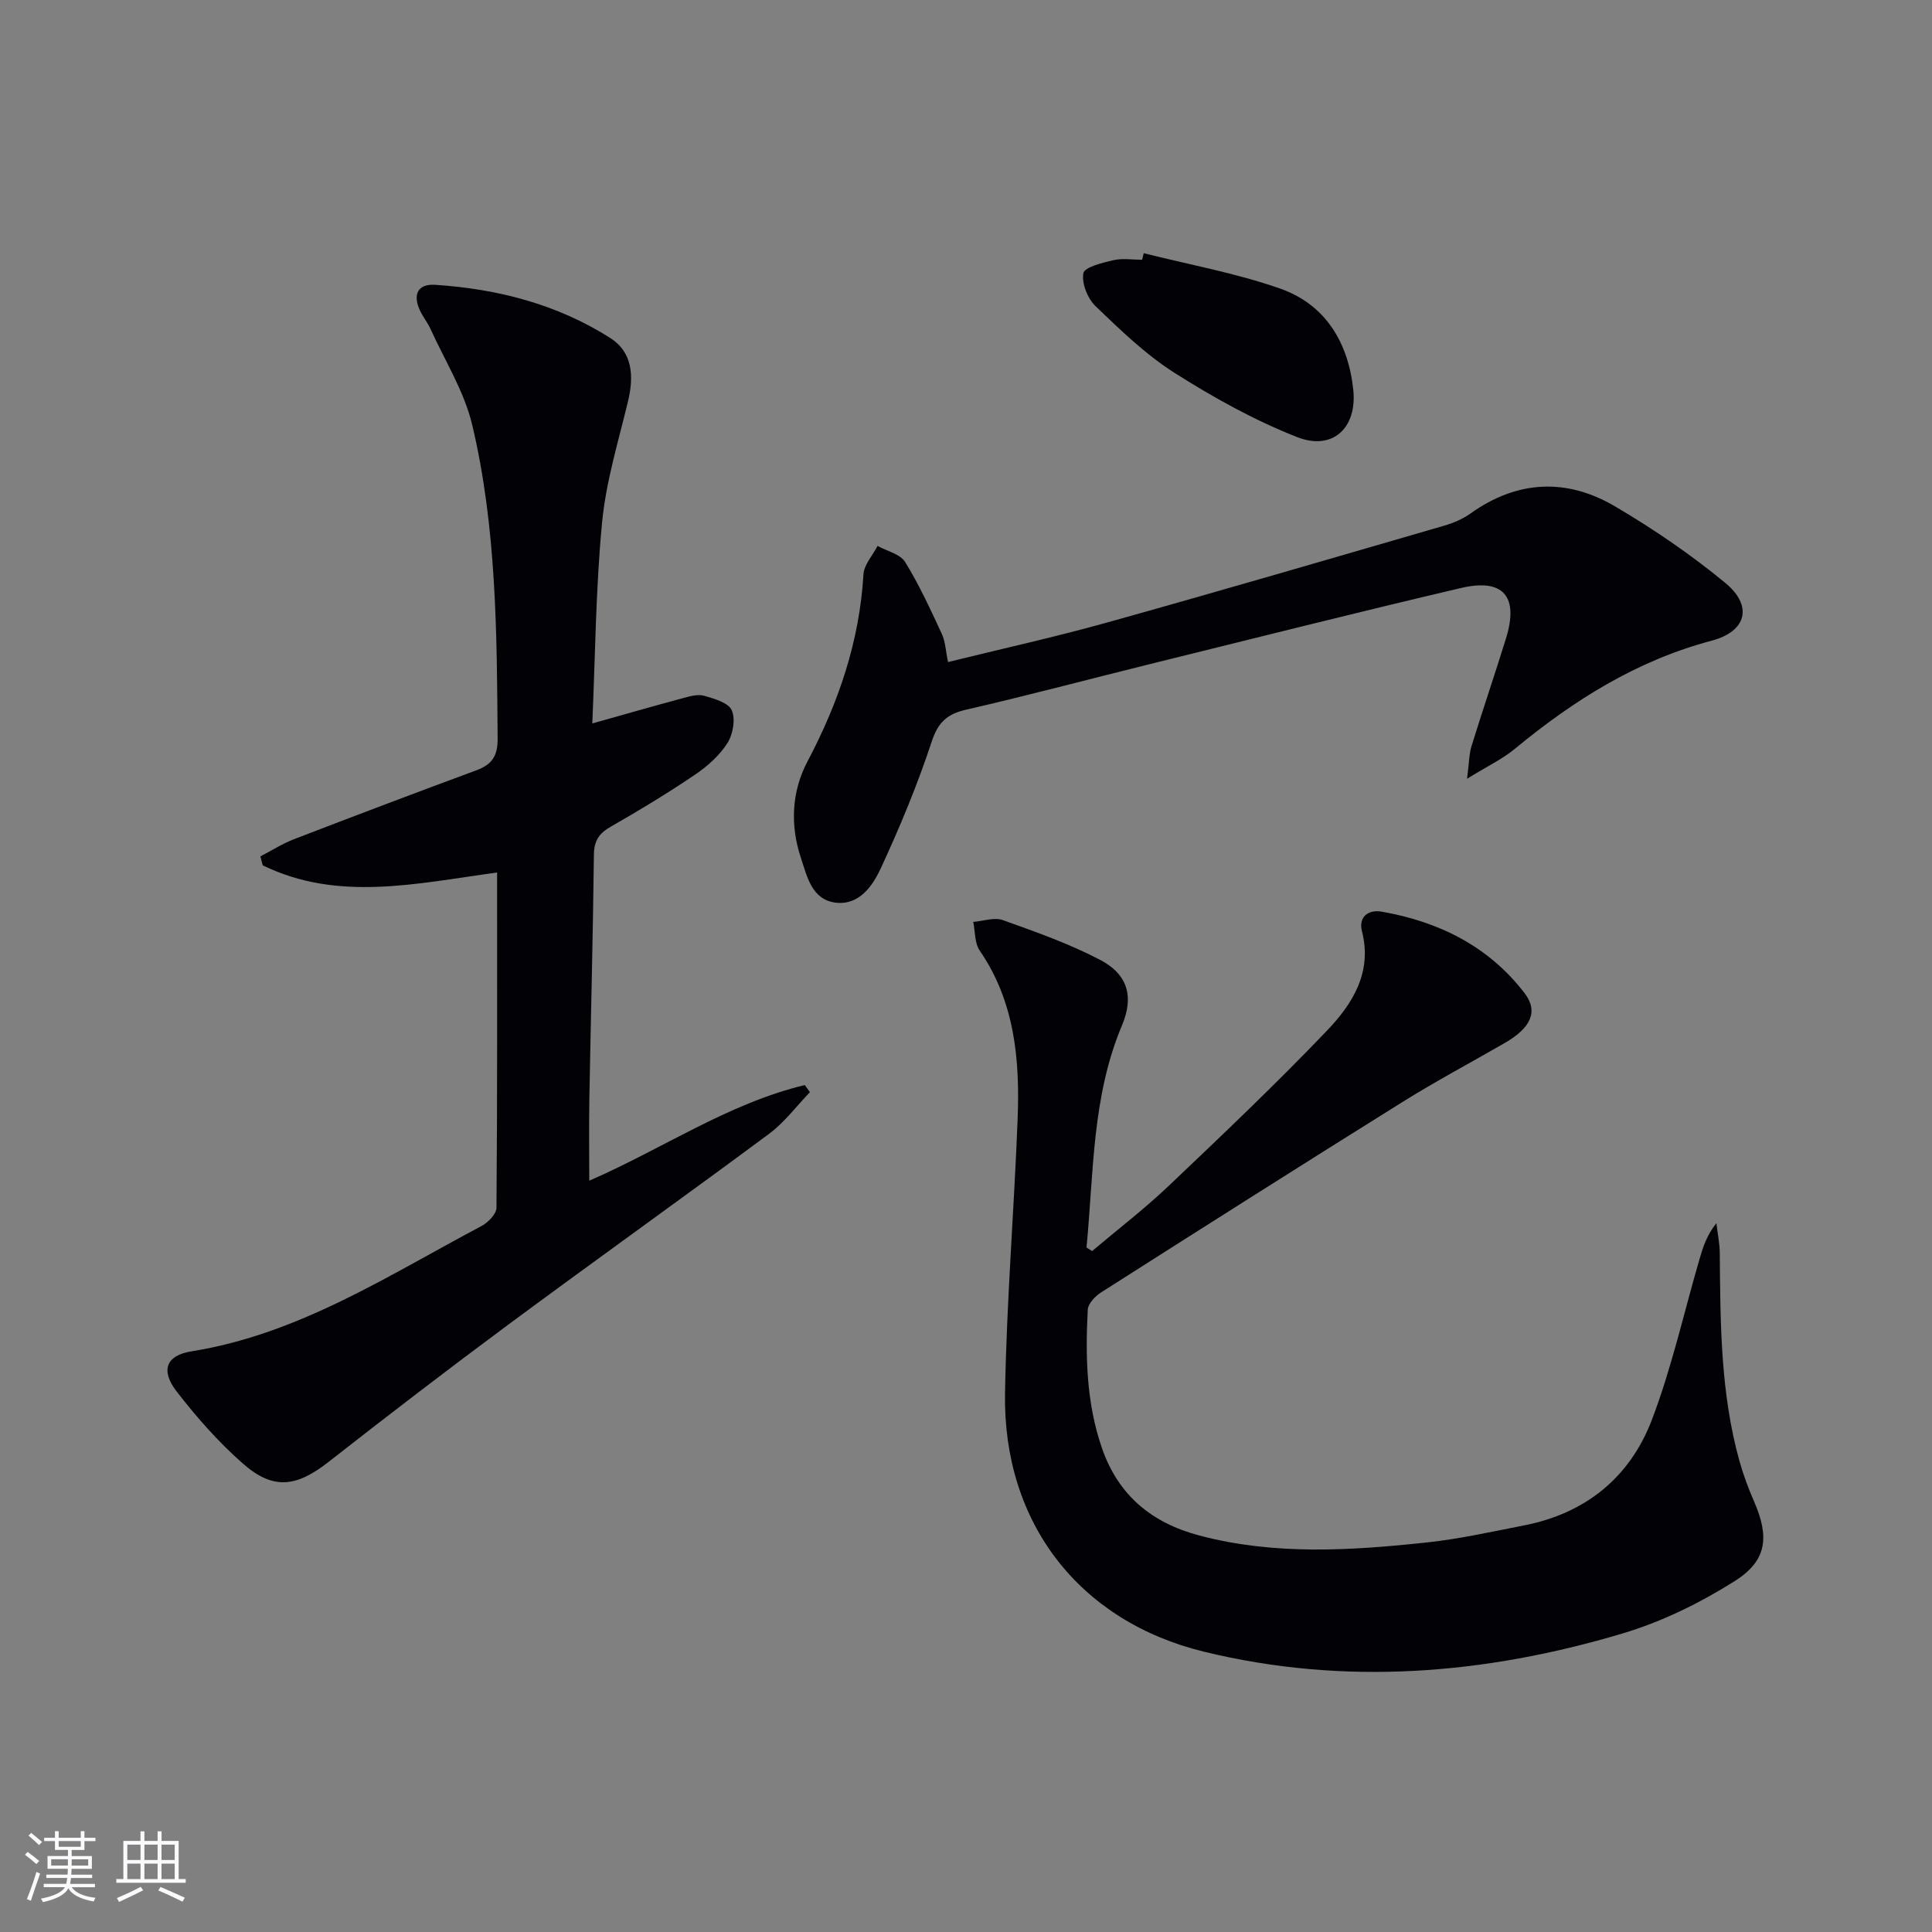<svg enable-background="new 0 0 400 400" viewBox="0 0 400 400" xmlns="http://www.w3.org/2000/svg"><rect x="0" y="0" width="400" height="400" fill="#808080" stroke="none"/><g fill="#010106"><path d="m226.11 259.02c5.29-4.47 10.8-8.7 15.82-13.46 11.09-10.54 22.2-21.08 32.77-32.14 5.27-5.51 9.47-12.04 7.28-20.62-.76-3 1.33-4.53 4.09-4.05 11.84 2.07 22.14 7.17 29.57 16.86 2.93 3.82 1.3 7.21-4.08 10.32-7.05 4.07-14.25 7.89-21.15 12.2-20.88 13.03-41.67 26.22-62.43 39.44-1.23.78-2.71 2.33-2.77 3.59-.51 9.66-.29 19.29 2.92 28.61 3.39 9.84 10.34 15.54 20.22 18.15 15.58 4.12 31.33 3.11 47.05 1.43 6.74-.72 13.41-2.22 20.09-3.52 12.79-2.48 21.98-9.97 26.52-21.89 4.11-10.79 6.63-22.19 9.87-33.31.73-2.5 1.53-4.97 3.48-7.37.24 2.06.68 4.11.7 6.17.12 14.47.14 28.94 4.07 43.04.8 2.87 1.85 5.68 3.04 8.41 3.16 7.29 2.73 12.21-4.02 16.47-7.19 4.54-15.12 8.43-23.25 10.85-28.47 8.49-57.49 10.86-86.61 3.77-25.94-6.32-41.66-26.78-41.21-53.51.32-18.94 1.88-37.86 2.61-56.8.47-12.25-.57-24.25-7.86-34.87-1.06-1.55-.92-3.92-1.33-5.92 2.06-.16 4.36-1.01 6.13-.37 6.83 2.44 13.73 4.88 20.14 8.23 5.73 3 7.04 7.6 4.51 13.6-6.22 14.78-5.83 30.5-7.33 45.95.36.24.76.49 1.16.74z"/><path d="m102.92 180.64c-16.75 2.28-32.94 6.12-48.52-1.48-.16-.62-.33-1.24-.49-1.85 2.31-1.2 4.54-2.63 6.95-3.56 12.54-4.83 25.11-9.59 37.72-14.25 3.2-1.18 4.48-2.89 4.45-6.55-.16-21.8-.21-43.65-5.26-64.97-1.64-6.91-5.64-13.27-8.63-19.86-.61-1.35-1.59-2.53-2.21-3.88-1.51-3.25-.44-5.51 3.17-5.27 12.91.84 25.26 4.02 36.25 11.01 4.58 2.91 4.92 7.83 3.71 12.94-1.99 8.35-4.58 16.68-5.4 25.17-1.32 13.71-1.41 27.54-2.03 41.69 6.75-1.9 12.74-3.62 18.77-5.24 1.42-.38 3.07-.87 4.38-.49 2.1.6 5.04 1.44 5.72 3 .81 1.84.26 5-.91 6.82-1.65 2.58-4.16 4.81-6.74 6.55-5.64 3.81-11.47 7.35-17.38 10.72-2.45 1.4-3.48 2.92-3.51 5.83-.19 16.81-.64 33.61-.94 50.41-.1 5.57-.02 11.14-.02 17.07 15.06-6.53 28.68-15.96 44.62-19.8.36.49.71.98 1.07 1.47-2.8 2.9-5.27 6.26-8.47 8.63-17.89 13.27-36.03 26.2-53.93 39.46-12.55 9.3-24.95 18.82-37.25 28.45-6.66 5.21-11.43 5.91-17.76.35-5.07-4.45-9.62-9.63-13.75-14.98-3.32-4.31-2.14-7.41 3.1-8.25 22.25-3.55 40.72-15.71 60.04-25.93 1.37-.73 3.11-2.5 3.12-3.79.19-22.97.13-45.94.13-69.42z"/><path d="m303.74 161.23c.44-3.37.42-5.14.92-6.75 2.31-7.46 4.83-14.85 7.14-22.31 2.68-8.64-.52-12.49-9.28-10.44-21.63 5.07-43.18 10.51-64.75 15.84-12.57 3.11-25.09 6.46-37.71 9.35-4 .92-5.84 2.61-7.17 6.65-2.95 8.93-6.58 17.68-10.54 26.22-1.69 3.64-4.5 7.71-9.36 7.09-4.93-.62-5.89-5.41-7.18-9.29-2.25-6.76-1.9-13.74 1.35-19.9 6.46-12.22 10.79-24.9 11.61-38.77.12-2.01 1.91-3.93 2.92-5.89 1.95 1.08 4.68 1.67 5.7 3.32 2.92 4.72 5.25 9.82 7.6 14.88.74 1.6.8 3.51 1.29 5.84 11.16-2.75 22.12-5.17 32.92-8.18 23.32-6.51 46.57-13.31 69.82-20.06 1.89-.55 3.82-1.37 5.42-2.51 9.71-6.93 19.93-7.38 29.97-1.46 7.96 4.69 15.69 9.96 22.81 15.84 5.74 4.74 4.43 10.02-2.85 11.95-15.51 4.11-28.55 12.33-40.73 22.38-2.57 2.13-5.7 3.6-9.9 6.2z"/><path d="m236.79 52.42c9.41 2.37 19.05 4.11 28.18 7.3 9.44 3.3 14.17 11.16 15.21 20.97.83 7.89-4.26 12.69-11.61 9.81-8.85-3.47-17.33-8.19-25.39-13.3-5.97-3.79-11.19-8.85-16.33-13.78-1.66-1.59-2.94-4.75-2.55-6.85.23-1.27 3.94-2.17 6.22-2.7 1.89-.44 3.96-.09 5.95-.09.1-.46.21-.91.32-1.36z"/></g><path d="m5.17 384 .55-.58c.85.61 1.65 1.24 2.4 1.87l-.59.64c-.83-.73-1.62-1.38-2.36-1.93m1.22 9.53-.82-.34c.71-1.76 1.37-3.64 1.98-5.63.24.13.5.25.76.36-.6 1.67-1.24 3.54-1.92 5.61m-.5-13.5.57-.54c.56.44 1.31 1.06 2.26 1.87l-.64.64c-.68-.66-1.41-1.32-2.19-1.97m3.25.46h2.24v-1.36h.77v1.36h4.57v-1.36h.76v1.36h2.28v.69h-2.28v1.84h-2.64v1.26h4.18v2.64h-4.21c0 .45-.02.86-.05 1.21h4.32v.69h-4.38c-.04.34-.1.75-.19 1.22h5.15v.69h-4.82c.87 1.19 2.51 1.92 4.93 2.19-.17.32-.3.57-.37.76-2.77-.49-4.52-1.41-5.26-2.76-.56 1.26-2.3 2.23-5.24 2.9-.12-.24-.26-.48-.43-.72 2.73-.55 4.38-1.34 4.96-2.38h-4.38v-.69h4.65c.1-.38.17-.79.21-1.22h-4.32v-.69h4.4c.03-.34.05-.75.05-1.21h-4.2v-2.64h4.23v-1.26h-2.69v-1.84h-2.24zm1.46 4.46v1.29h3.45c.01-.4.02-.57.01-.53v-.32-.45h-3.46zm1.55-2.59h4.57v-1.19h-4.57zm6.11 2.59h-3.42v.77c-.01.19-.01.37-.02.53h3.44z" fill="#fafafc"/><path d="m32.63 379.16h.82v1.98h3.54v7.89h1.46v.78h-14.37v-.78h1.46v-7.89h3.54v-1.98h.82v1.98h2.73zm-3.49 11.48.5.73c-1.61.82-3.28 1.63-5 2.41-.13-.27-.28-.55-.44-.82 1.75-.72 3.4-1.49 4.94-2.32m-2.78-5.55h2.73v-3.18h-2.73zm0 3.95h2.73v-3.2h-2.73zm3.54-3.95h2.73v-3.18h-2.73zm0 3.95h2.73v-3.2h-2.73zm7.89 4.68c-1.84-.92-3.51-1.7-5.02-2.32l.45-.73c1.89.8 3.57 1.55 5.04 2.23zm-1.62-11.81h-2.73v3.18h2.73zm-2.73 7.13h2.73v-3.2h-2.73z" fill="#fafafc"/></svg>

